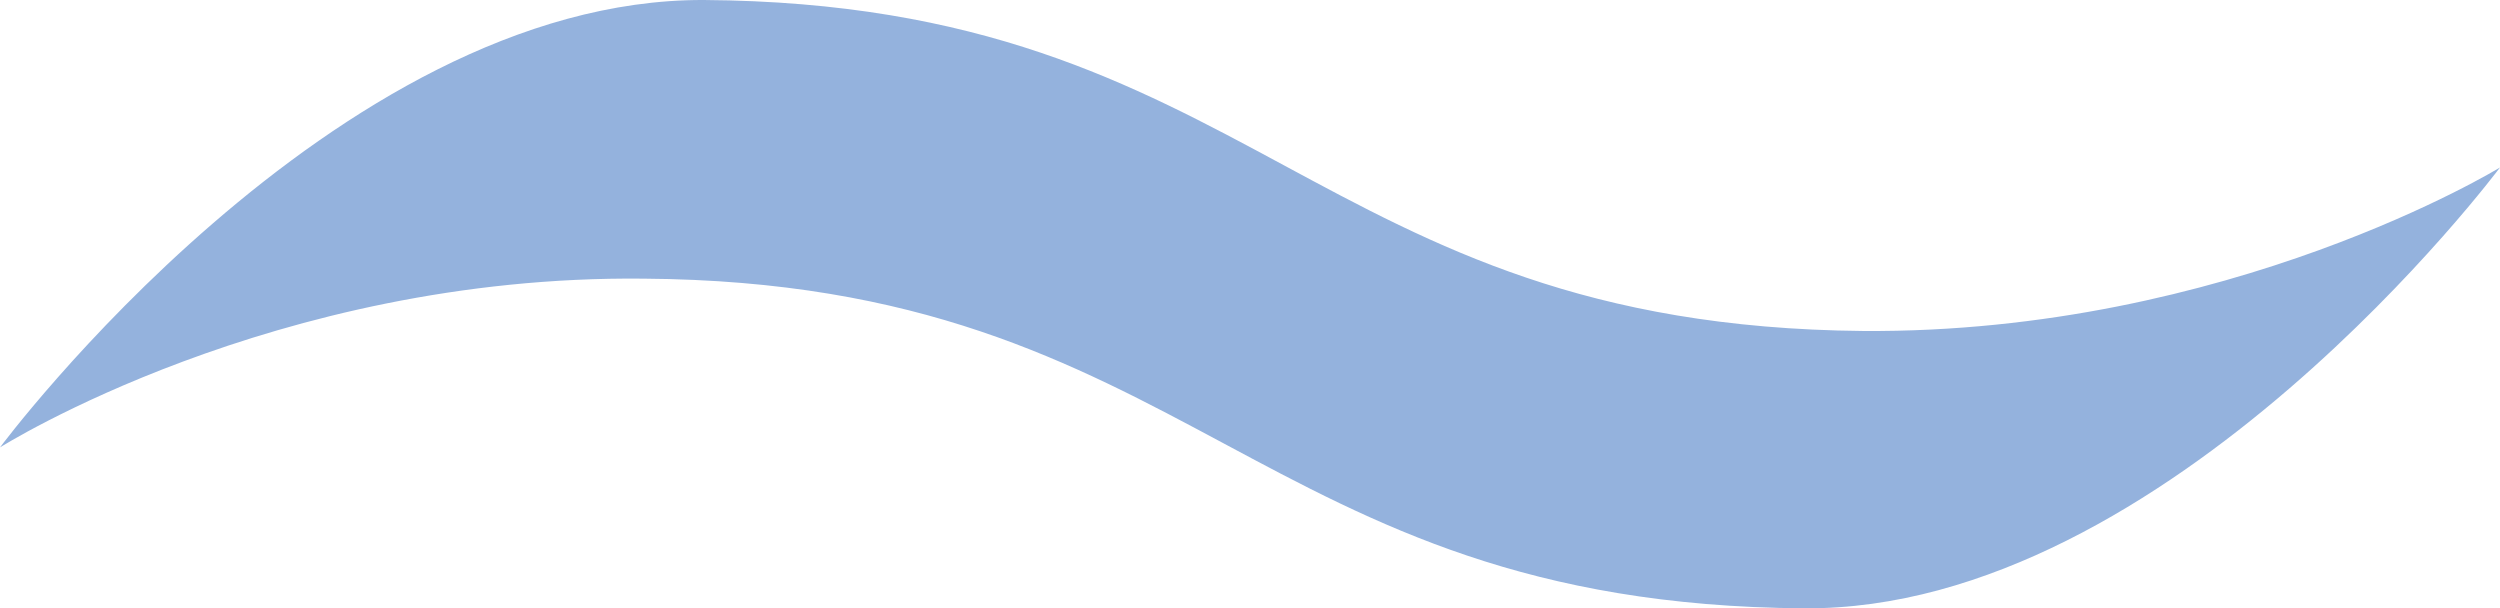 <?xml version="1.0" encoding="UTF-8"?><svg id="_レイヤー_2" xmlns="http://www.w3.org/2000/svg" viewBox="0 0 19.11 4.65"><defs><style>.cls-1{fill:#94b2dd;}</style></defs><g id="_レイヤー_1-2"><path class="cls-1" d="M5.38,0c4.23,.03,4.63,2.49,8.86,2.53,2.8,.02,4.87-1.25,4.87-1.25,0,0-2.53,3.39-5.32,3.37-4.22-.03-4.65-2.49-8.87-2.52-2.83-.03-4.92,1.29-4.92,1.29C0,3.42,2.55-.01,5.38,0Z"/></g></svg>